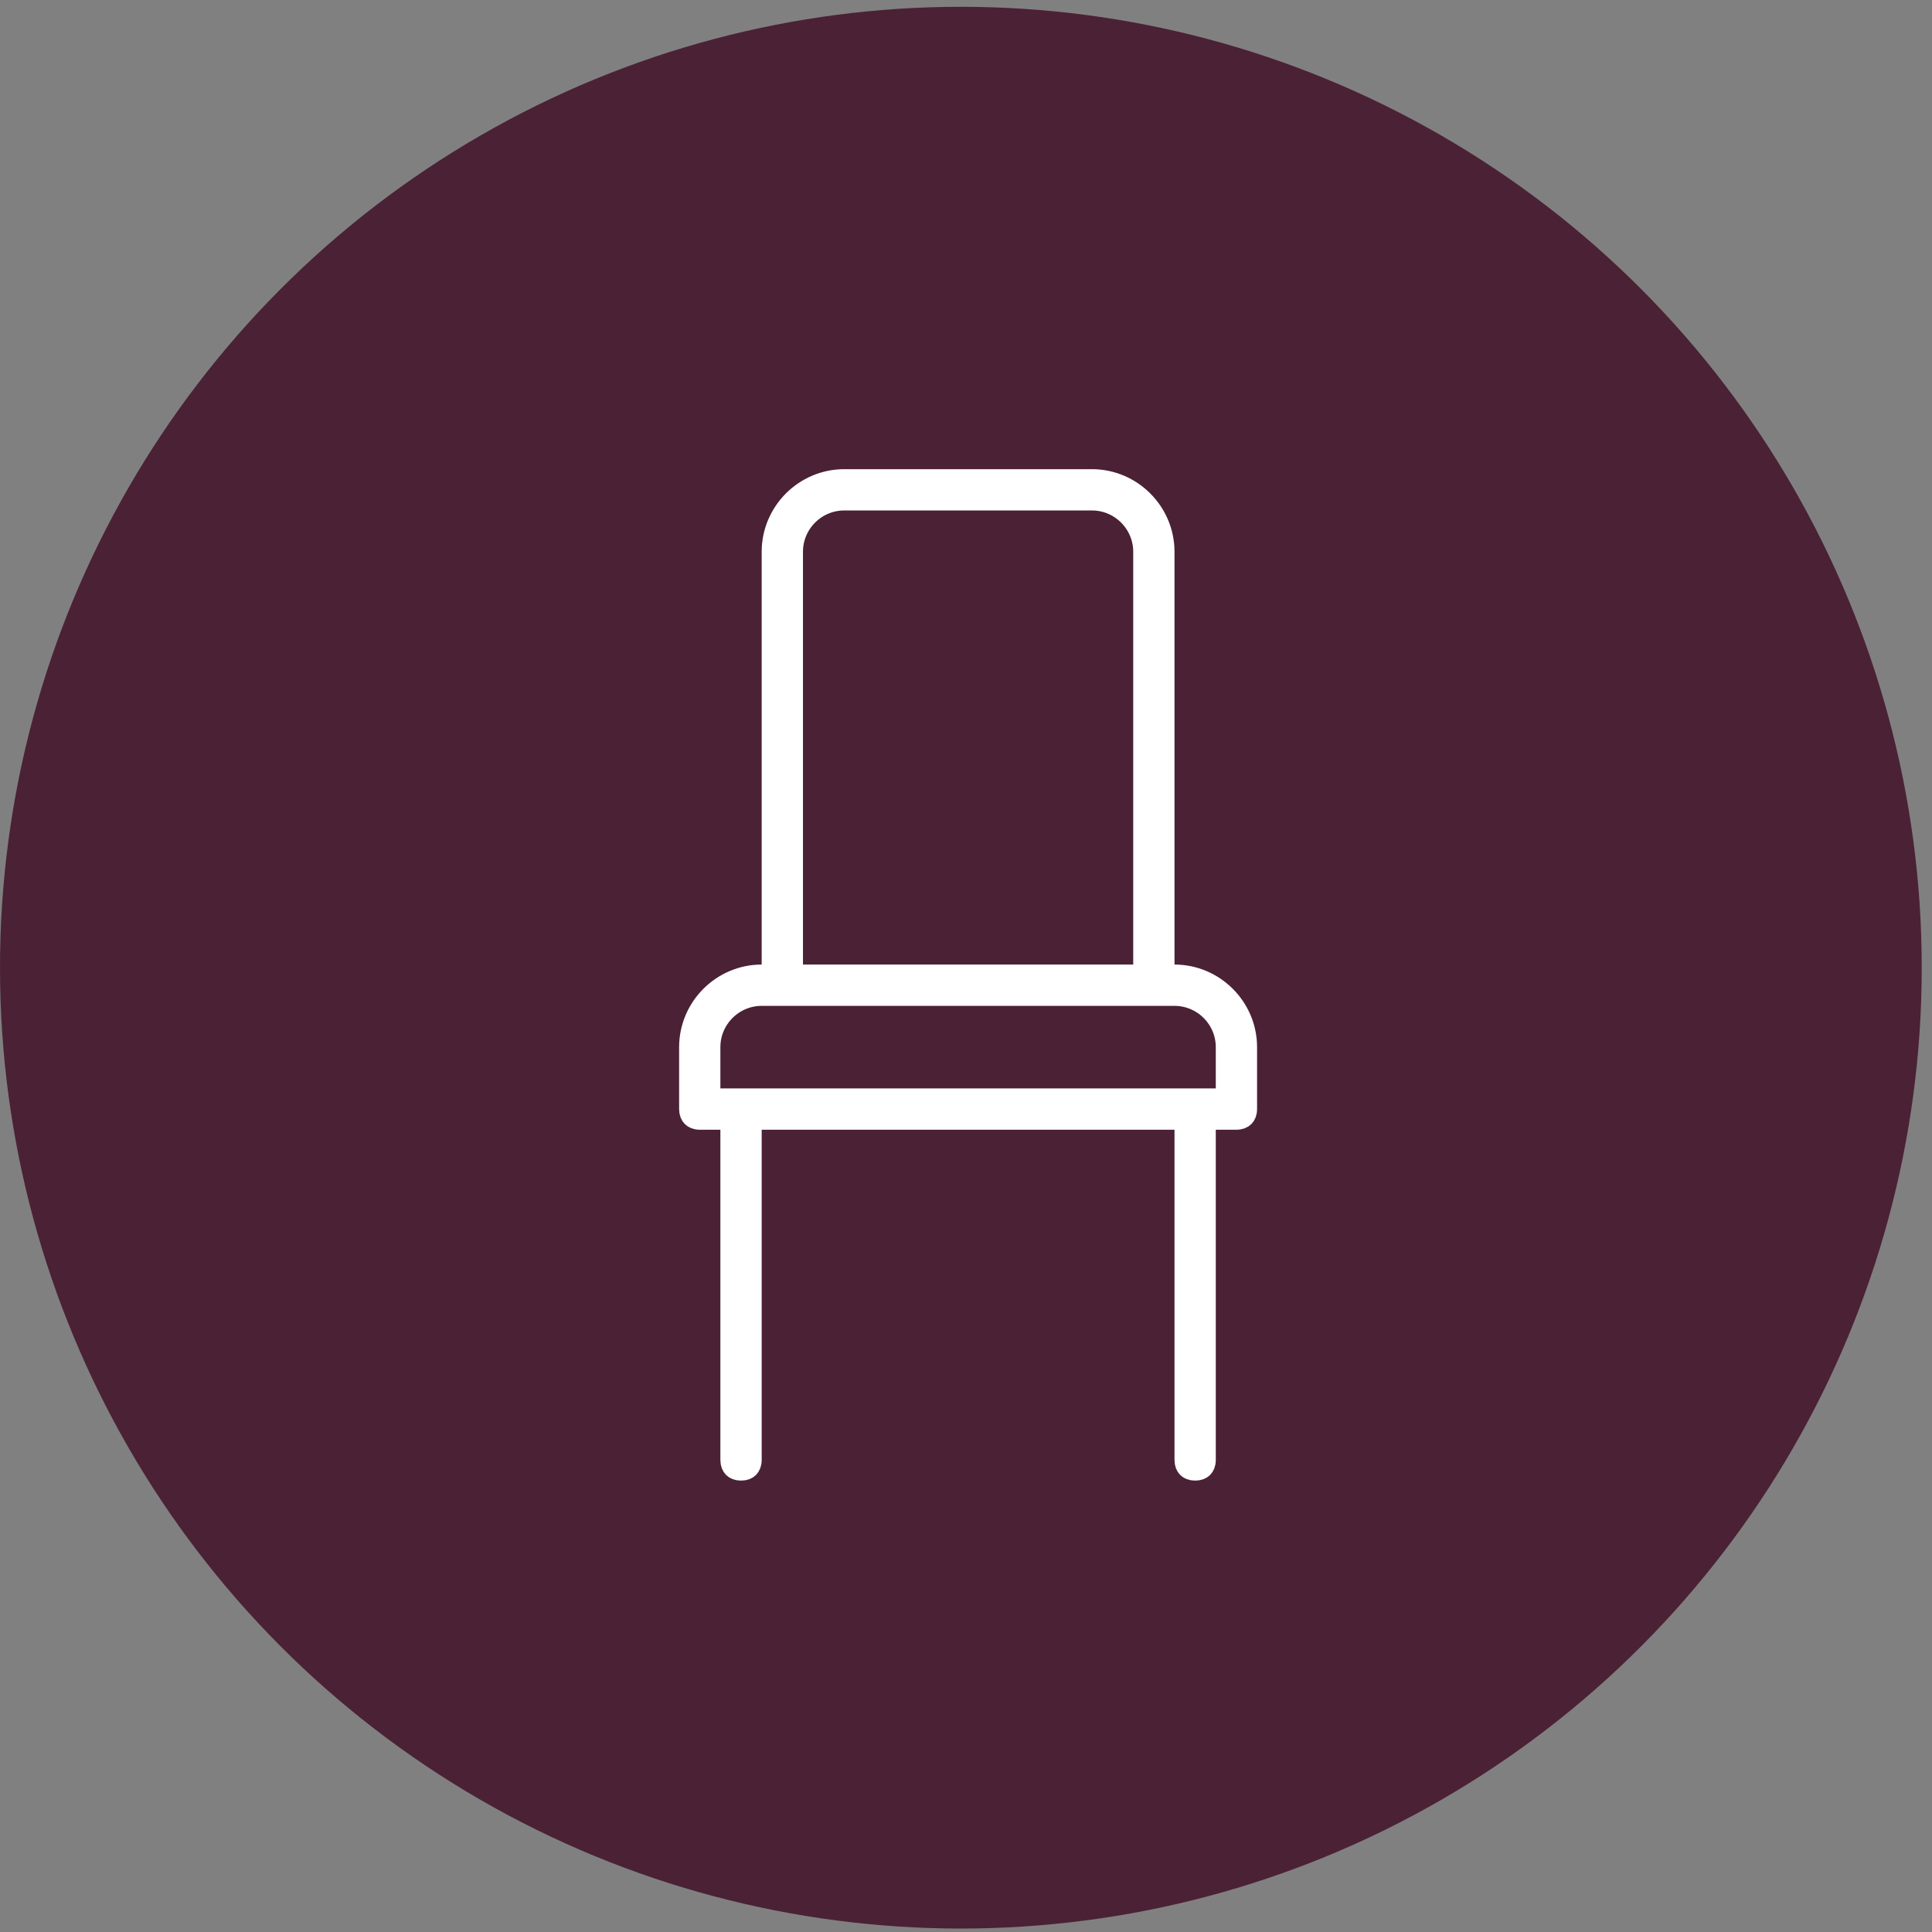 <svg width="90" height="90" viewBox="0 0 90 90" fill="none" xmlns="http://www.w3.org/2000/svg">
<rect x="0" y="0" width="90" height="90" fill="#808080" stroke="none"/>
<circle cx="44.761" cy="45.078" r="44.761" fill="#4B2135"/>
<path d="M39.328 22.356H50.867C52.706 22.356 54.213 23.863 54.213 25.703V45.433H54.713C56.552 45.433 58.059 46.941 58.059 48.78V51.665C58.059 51.839 58.003 51.946 57.941 52.008C57.879 52.07 57.772 52.127 57.597 52.127H56.136V68.011C56.136 68.186 56.08 68.293 56.018 68.355C55.956 68.417 55.849 68.472 55.675 68.472C55.5 68.472 55.393 68.417 55.331 68.355C55.269 68.293 55.213 68.186 55.213 68.011V52.127H34.982V68.011C34.982 68.186 34.926 68.293 34.864 68.355C34.802 68.417 34.695 68.472 34.52 68.472C34.346 68.472 34.238 68.417 34.176 68.355C34.115 68.293 34.058 68.186 34.058 68.011V52.127H32.597C32.423 52.127 32.316 52.07 32.254 52.008C32.192 51.946 32.136 51.839 32.136 51.665V48.78C32.136 46.941 33.643 45.433 35.482 45.433H35.982V25.703C35.982 23.863 37.489 22.356 39.328 22.356ZM35.482 46.357C34.148 46.357 33.058 47.446 33.058 48.78V51.203H57.136V48.78C57.136 47.446 56.047 46.357 54.713 46.357H35.482ZM39.328 23.279C37.994 23.279 36.905 24.369 36.905 25.703V45.433H53.29V25.703C53.29 24.369 52.201 23.279 50.867 23.279H39.328Z" fill="white" stroke="white"/>
</svg>
